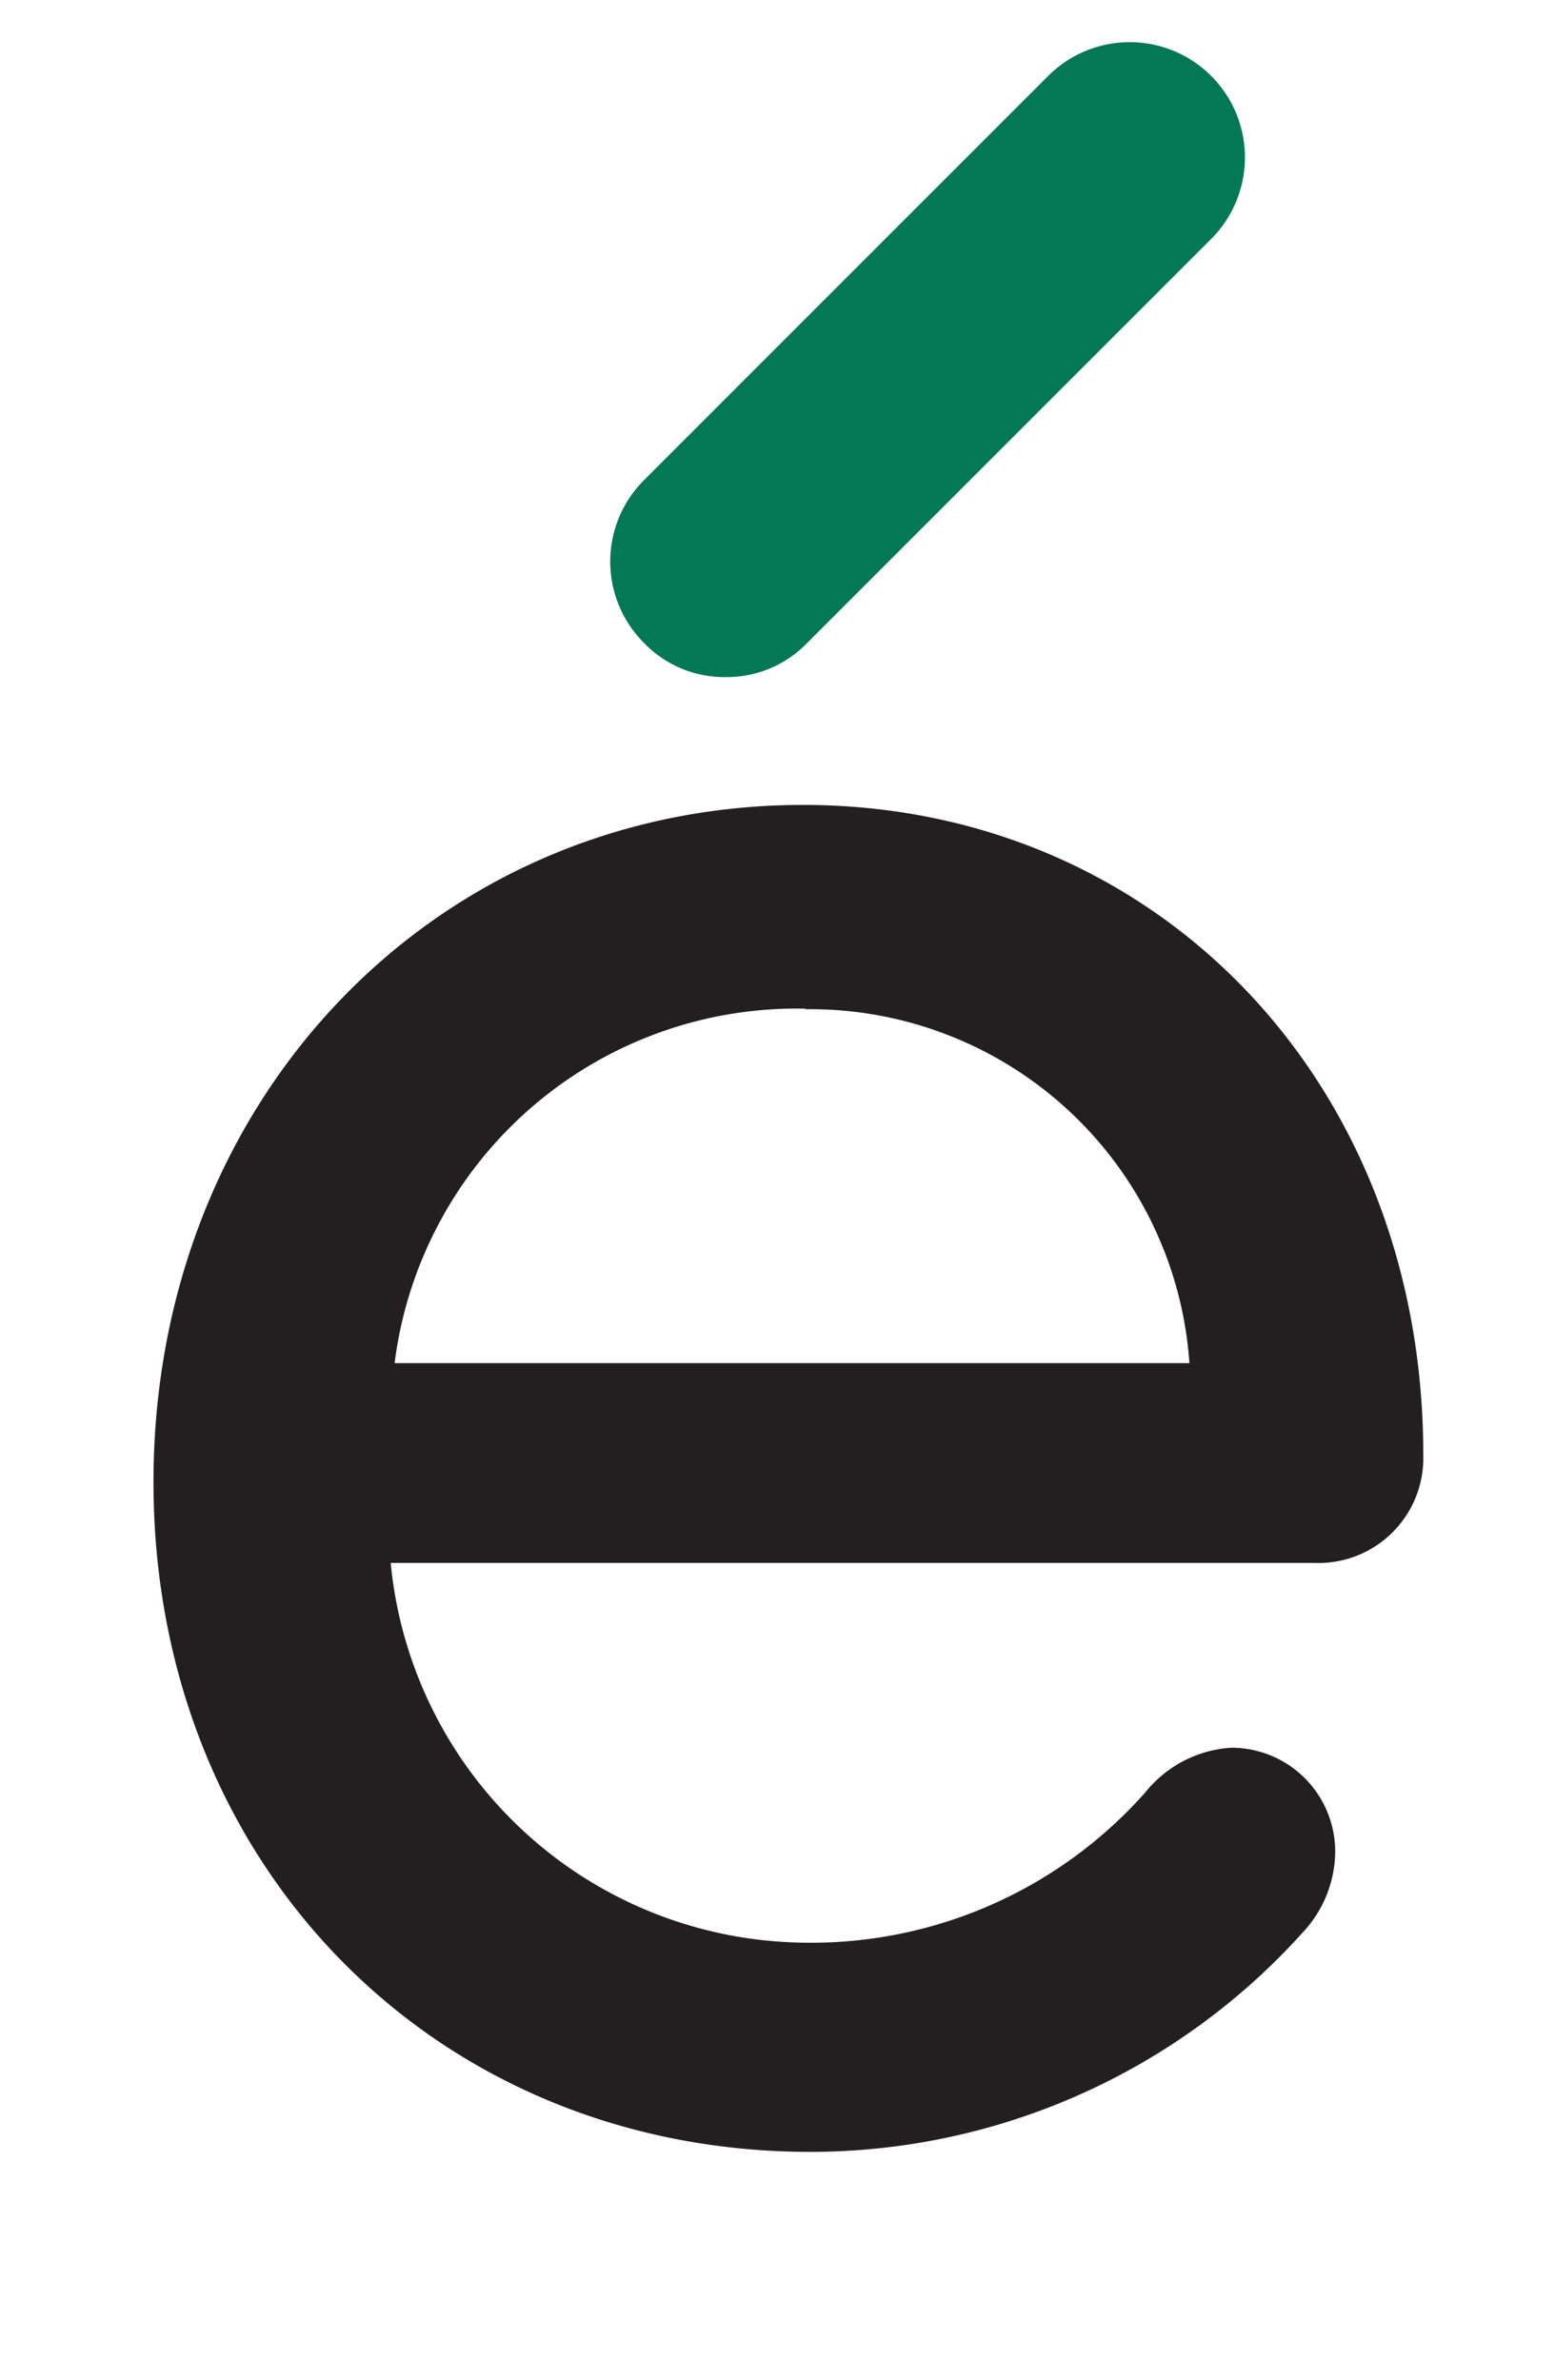 <svg id="Layer_1" data-name="Layer 1" xmlns="http://www.w3.org/2000/svg" viewBox="0 0 27.86 42.64"><defs><style>.cls-1{fill:#231f20;}.cls-2{fill:#037854;}</style></defs><title>Logo 7.25.20</title><path class="cls-1" d="M23.56,28H7A7.52,7.52,0,0,0,14.3,34.8a8,8,0,0,0,6.22-2.69,2.14,2.14,0,0,1,1.54-.8,1.86,1.86,0,0,1,1.86,1.94,2.14,2.14,0,0,1-.58,1.37,11.87,11.87,0,0,1-8.82,3.93c-6.7,0-11.77-5.12-11.77-12S7.82,14.42,14.39,14.42c6.31,0,11.11,4.94,11.11,11.64A1.88,1.88,0,0,1,23.56,28Zm-9.13-9.93a7.26,7.26,0,0,0-7.36,6.35H21.31A6.81,6.81,0,0,0,14.43,18.08Z"/><path class="cls-2" d="M13,12.13a2,2,0,0,1-1.46-.61,2.06,2.06,0,0,1,0-2.92l7.24-7.24a2.06,2.06,0,0,1,2.92,2.92l-7.24,7.24A2,2,0,0,1,13,12.13Z"/></svg>